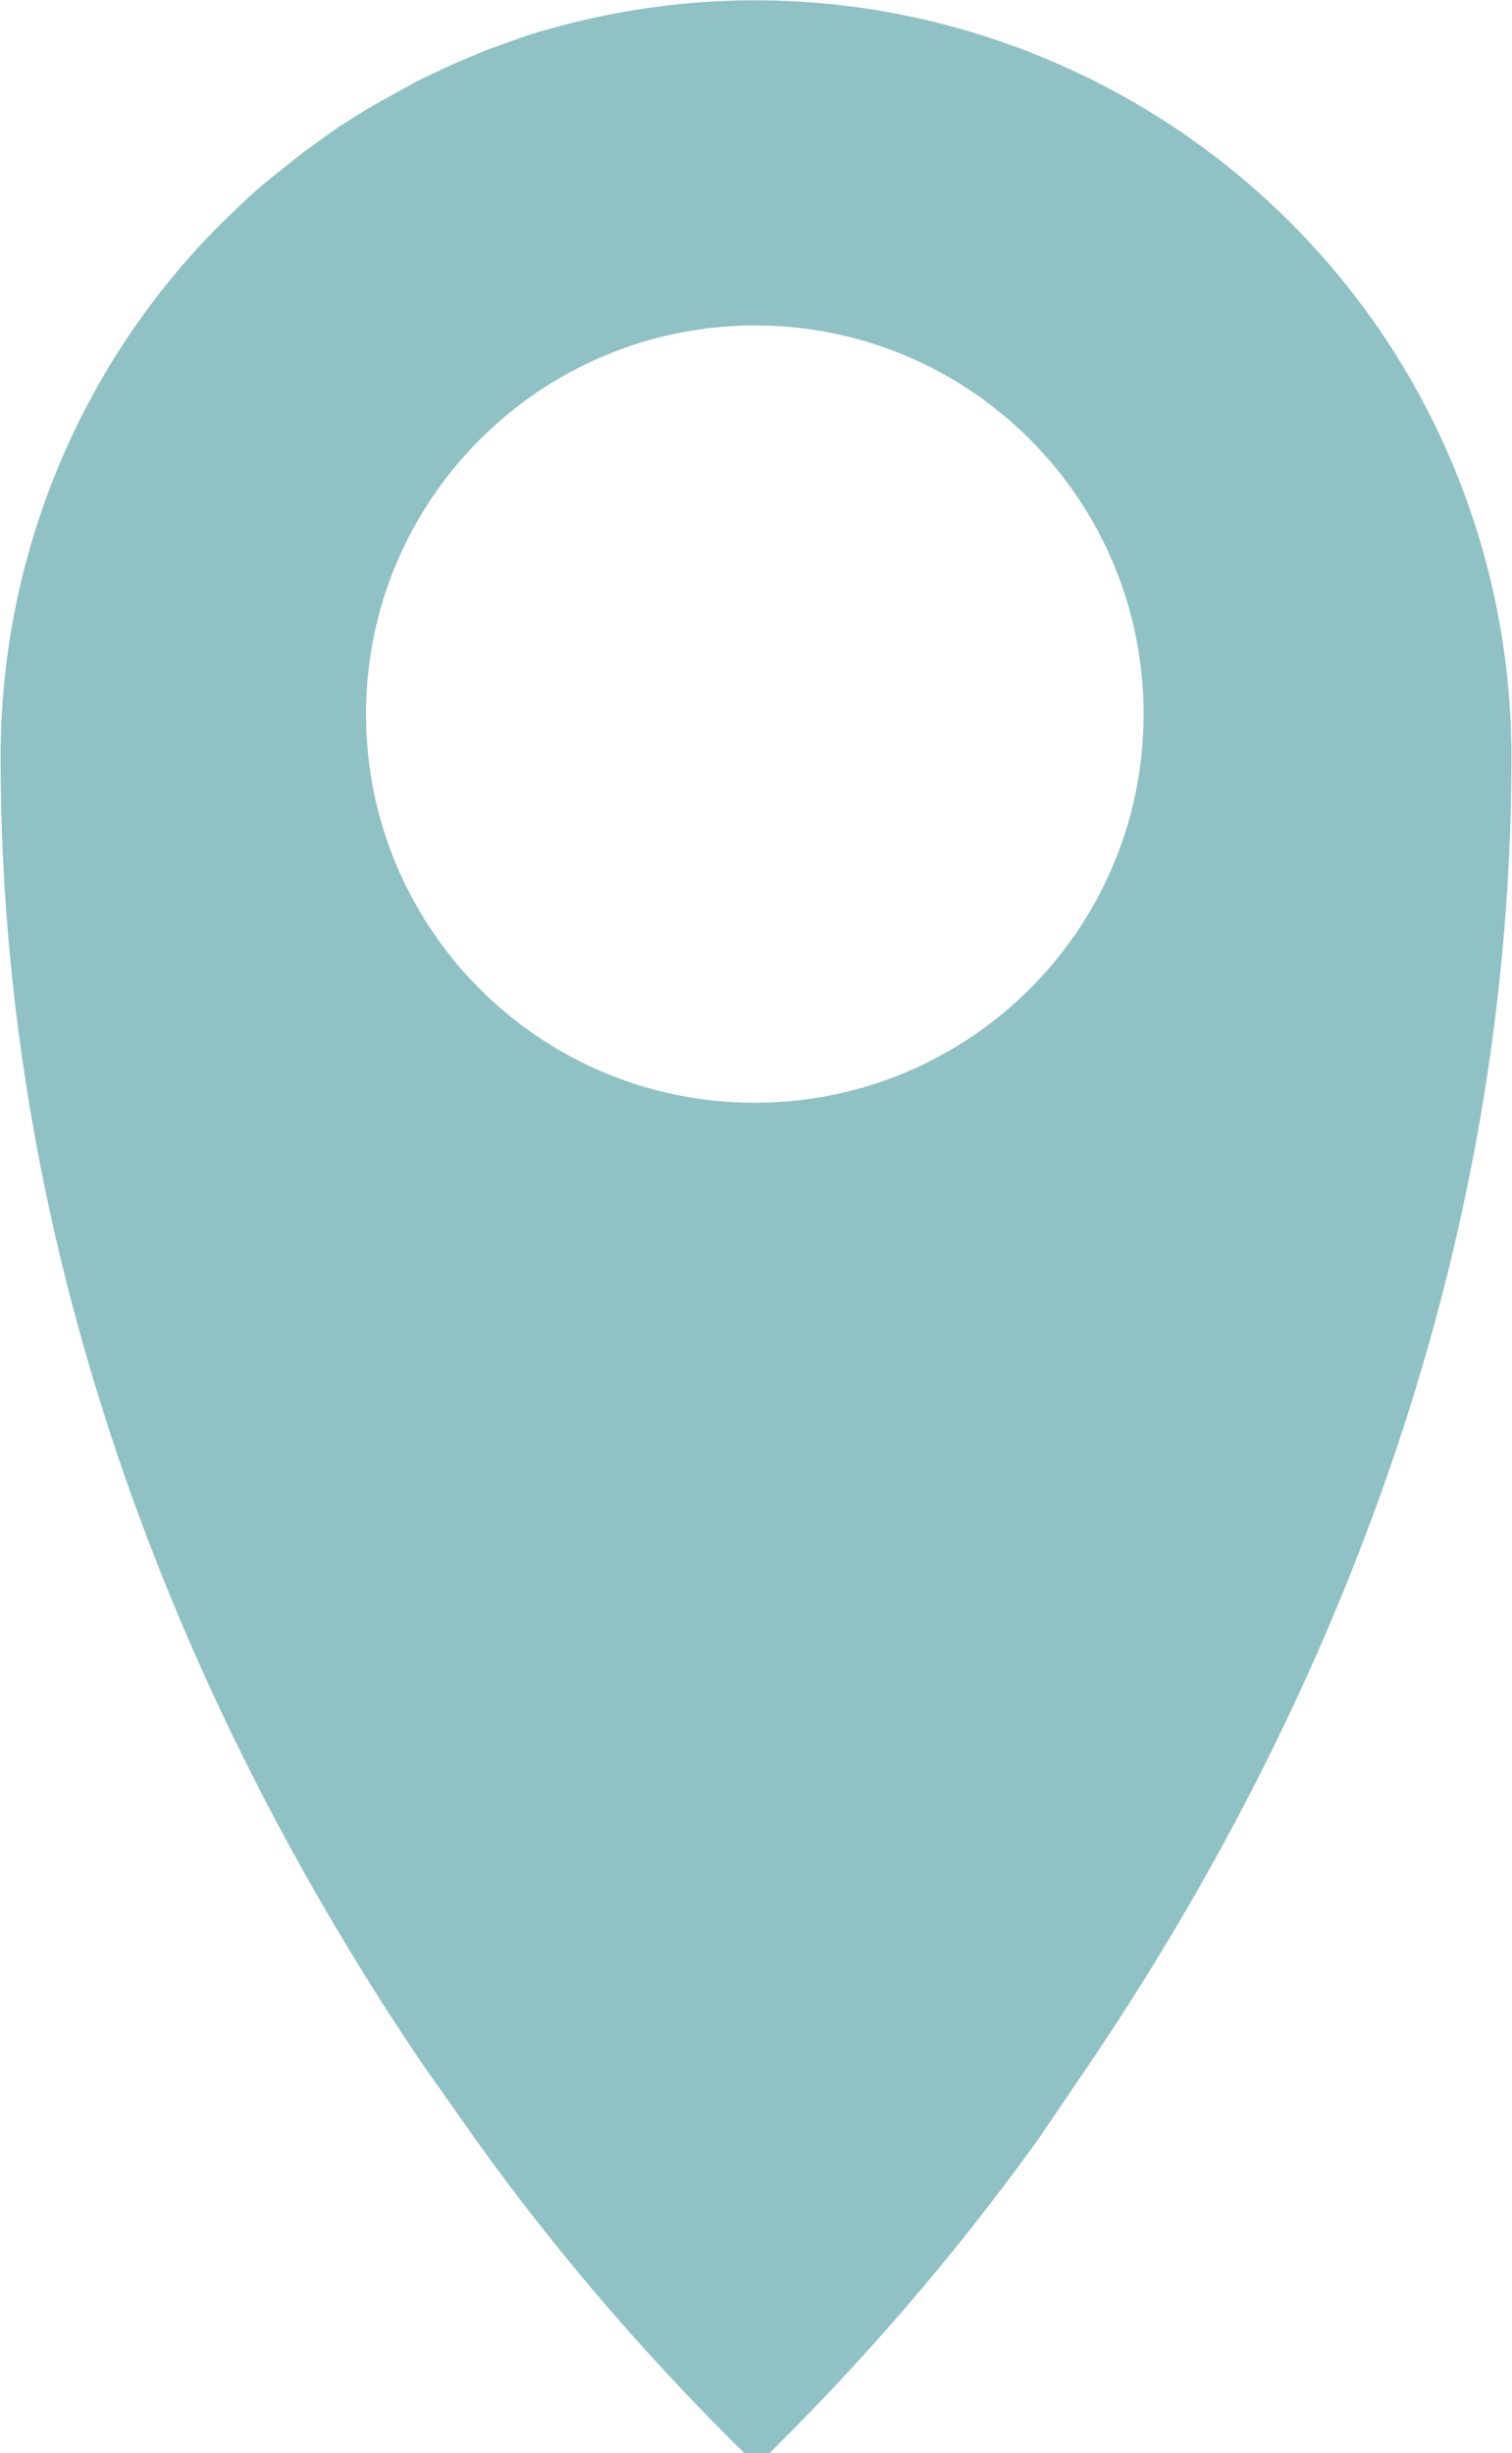 <?xml version="1.0" encoding="utf-8"?>
<svg xmlns="http://www.w3.org/2000/svg" xmlns:xlink="http://www.w3.org/1999/xlink" version="1.1" id="Ebene_1" x="0px" y="0px" viewBox="0 0 256.1 414.9" style="enable-background:new 0 0 256.1 414.9;" xml:space="preserve" width="37" height="60">
<style type="text/css">
	.st0{fill:#90C1C4;}
</style>
<path class="st0" d="M175.7,362.2c-14.2,19.7-30.1,38.1-47.5,55c-17.4-16.9-33.4-35.3-47.5-55l-8.9-12.6  C35.6,296.3,0.1,219.8,0.1,128c0-34,13.4-66.5,37.5-90.5c0.7-0.7,1.5-1.4,2.2-2.1l2.2-2.1c1.5-1.4,3.1-2.7,4.7-4  c0.8-0.6,1.6-1.3,2.4-1.9l2.4-1.9c0.8-0.6,1.7-1.2,2.5-1.8s1.7-1.2,2.5-1.8s1.7-1.1,2.6-1.7l0,0c1.7-1.1,3.5-2.2,5.3-3.2  s3.6-2,5.4-3c0.9-0.5,1.8-0.9,2.8-1.4c1.9-0.9,3.8-1.8,5.7-2.6c1.4-0.6,2.9-1.2,4.3-1.8c2-0.7,3.9-1.4,5.9-2.1l1.5-0.5  c1.5-0.5,3-0.9,4.5-1.3c68.3-18.4,138.6,22,157.1,90.3c2.9,10.8,4.4,22,4.4,33.3c0,91.8-35.5,168.2-71.6,221.5L175.7,362.2   M193.7,120.7c0-36.4-29.5-65.8-65.8-65.8S62,84.3,62,120.7s29.5,65.8,65.8,65.8c0,0,0,0,0,0C164.2,186.5,193.7,157.1,193.7,120.7  C193.7,120.7,193.7,120.7,193.7,120.7L193.7,120.7z M-61.6,481.2l0.5-0.7"/>
</svg>
